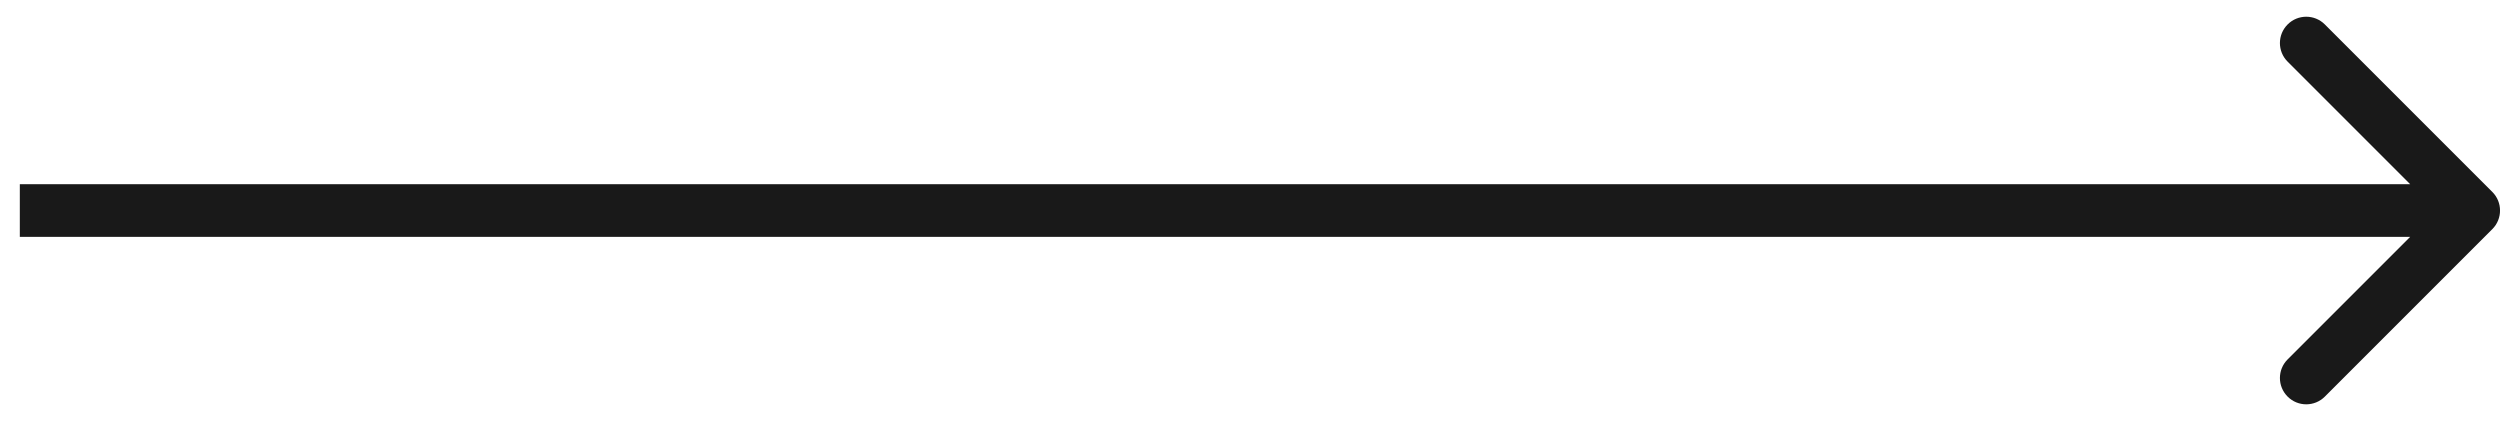 <?xml version="1.0" encoding="UTF-8"?> <svg xmlns="http://www.w3.org/2000/svg" width="95" height="16" viewBox="0 0 95 16" fill="none"><path d="M94.708 8.707C95.099 8.317 95.099 7.683 94.708 7.293L88.344 0.929C87.954 0.538 87.32 0.538 86.93 0.929C86.539 1.319 86.539 1.953 86.93 2.343L92.587 8L86.93 13.657C86.539 14.047 86.539 14.681 86.93 15.071C87.32 15.462 87.954 15.462 88.344 15.071L94.708 8.707ZM0.753 9H94.001V7H0.753V9Z" fill="#191919"></path></svg> 